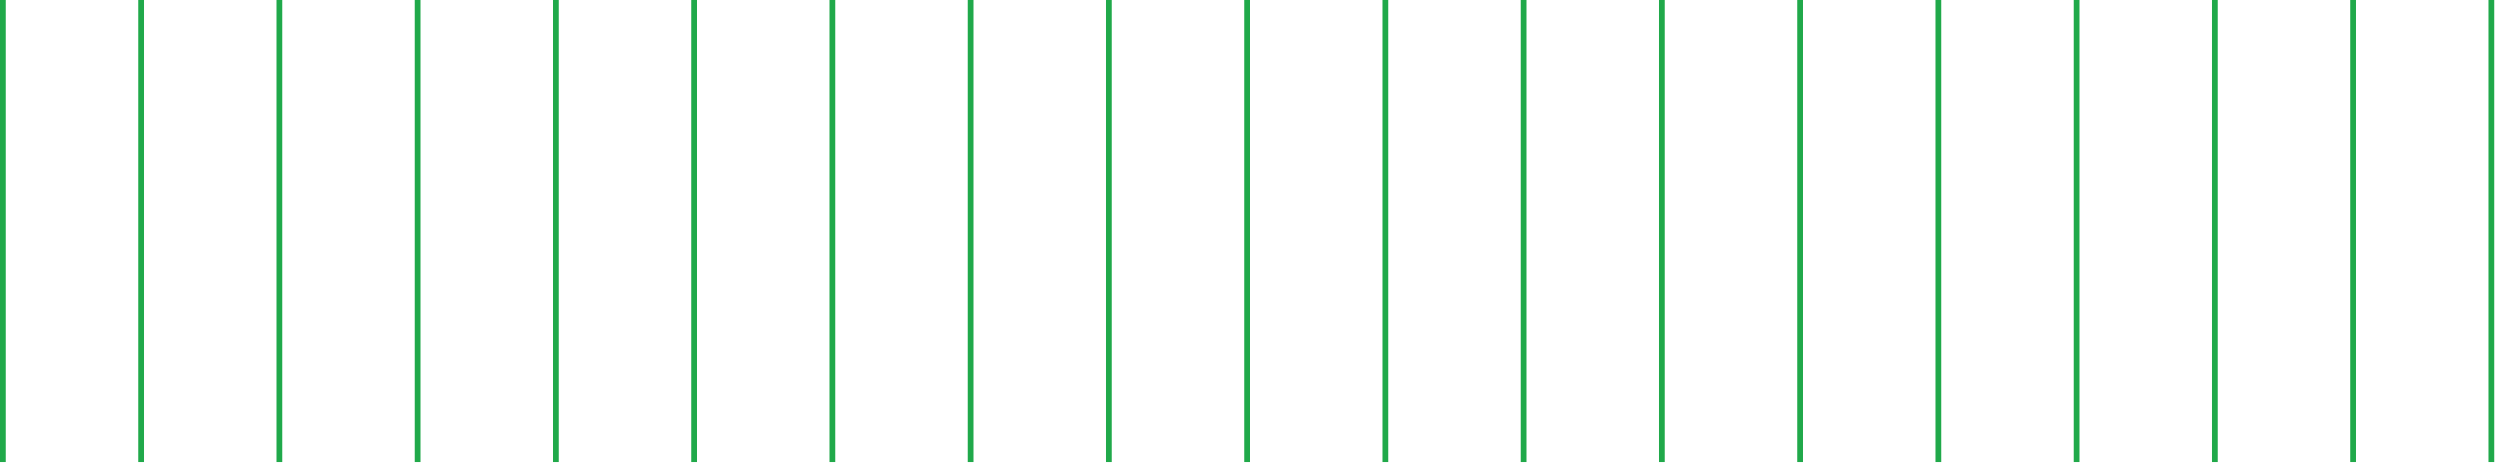 <svg width="217" height="41" viewBox="0 0 217 41" fill="none" xmlns="http://www.w3.org/2000/svg">
<line x1="0.25" x2="0.25" y2="40.105" stroke="#20A94A" stroke-width="0.5"/>
<line x1="12.25" x2="12.25" y2="40.105" stroke="#20A94A" stroke-width="0.5"/>
<line x1="24.25" x2="24.25" y2="40.105" stroke="#20A94A" stroke-width="0.5"/>
<line x1="36.25" x2="36.25" y2="40.105" stroke="#20A94A" stroke-width="0.5"/>
<line x1="48.25" x2="48.25" y2="40.105" stroke="#20A94A" stroke-width="0.5"/>
<line x1="60.25" x2="60.25" y2="40.105" stroke="#20A94A" stroke-width="0.5"/>
<line x1="72.25" x2="72.25" y2="40.105" stroke="#20A94A" stroke-width="0.5"/>
<line x1="84.25" x2="84.25" y2="40.105" stroke="#20A94A" stroke-width="0.5"/>
<line x1="96.25" x2="96.25" y2="40.105" stroke="#20A94A" stroke-width="0.5"/>
<line x1="108.25" x2="108.25" y2="40.105" stroke="#20A94A" stroke-width="0.5"/>
<line x1="120.25" x2="120.25" y2="40.105" stroke="#20A94A" stroke-width="0.5"/>
<line x1="132.25" x2="132.25" y2="40.105" stroke="#20A94A" stroke-width="0.5"/>
<line x1="144.25" x2="144.25" y2="40.105" stroke="#20A94A" stroke-width="0.5"/>
<line x1="156.25" x2="156.25" y2="40.105" stroke="#20A94A" stroke-width="0.5"/>
<line x1="168.25" x2="168.25" y2="40.105" stroke="#20A94A" stroke-width="0.5"/>
<line x1="180.25" x2="180.25" y2="40.105" stroke="#20A94A" stroke-width="0.5"/>
<line x1="192.25" x2="192.25" y2="40.105" stroke="#20A94A" stroke-width="0.5"/>
<line x1="204.25" x2="204.25" y2="40.105" stroke="#20A94A" stroke-width="0.5"/>
<line x1="216.25" x2="216.25" y2="40.105" stroke="#20A94A" stroke-width="0.5"/>
</svg>
